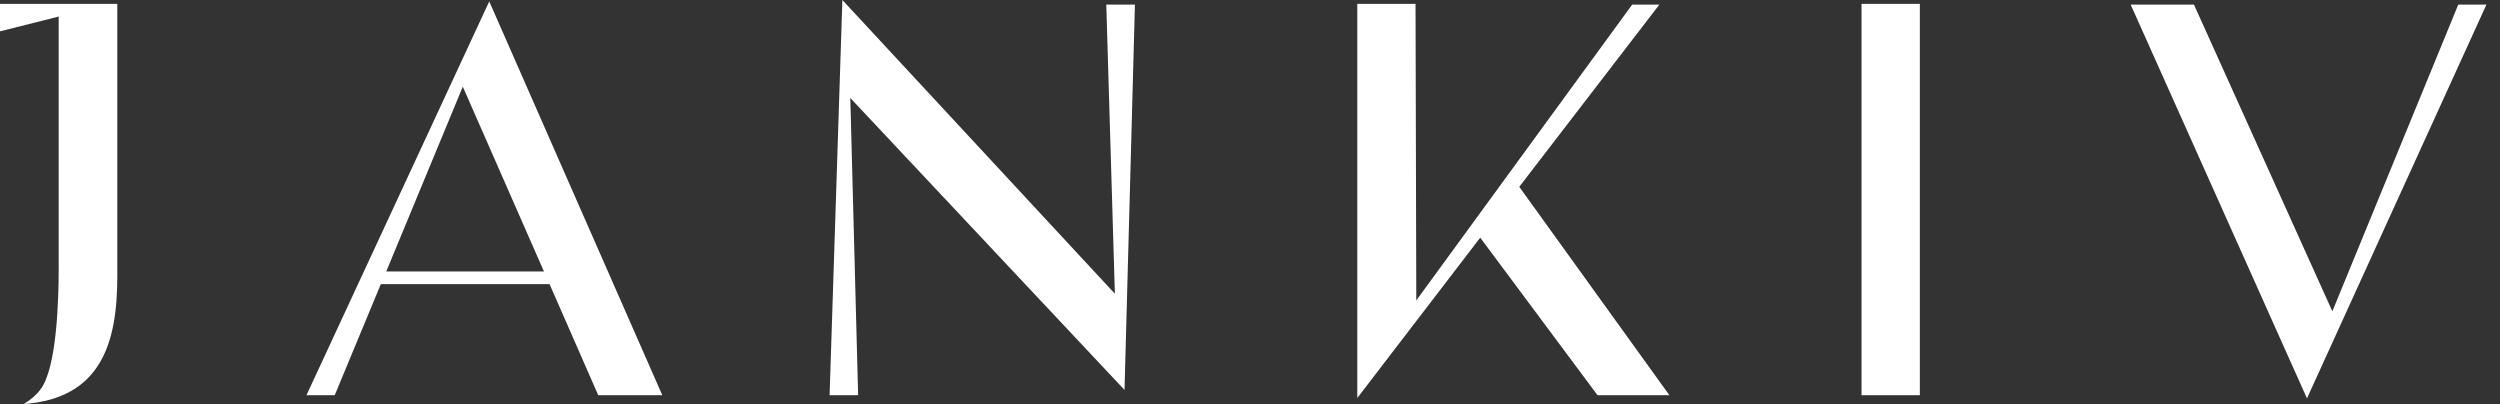 <svg width="99" height="16" viewBox="0 0 99 16" fill="none" xmlns="http://www.w3.org/2000/svg">
<rect x="0" y="0" width="99" height="16" fill="#333333" stroke="none"/>
<g clip-path="url(#clip0_95_325)">
<path d="M0 0.153H4.645V10.946C4.645 13.6 3.995 15.776 0.937 16C1.191 15.847 1.417 15.665 1.587 15.441C2.268 14.602 2.324 11.729 2.324 10.626V0.656L0 1.241V0.153Z" fill="white"/>
<path d="M21.54 10.749L18.327 3.433L15.296 10.749H21.54ZM12.136 15.65L19.374 0.056L26.227 15.65H23.69L21.763 11.252H15.081L13.255 15.65H12.136Z" fill="white"/>
<path d="M43.809 0.183H44.943L44.531 15.441L33.672 3.88L33.982 15.65H32.852L33.358 0L44.149 11.632L43.809 0.183Z" fill="white"/>
<path d="M58.617 9.411L53.749 15.761V0.153H56.055L56.085 11.897L64.634 0.183H65.711L60.163 7.398L66.108 15.65H63.262L58.617 9.411Z" fill="white"/>
<path d="M76.026 0.153H73.717V15.65H76.026V0.153Z" fill="white"/>
<path d="M84.375 0.183H86.881L92.361 12.329L97.347 0.183H98.462L91.356 15.776L84.375 0.183Z" fill="white"/>
</g>
<defs>
<clipPath id="clip0_95_325">
<rect width="98.462" height="16" fill="white"/>
</clipPath>
</defs>
</svg>
